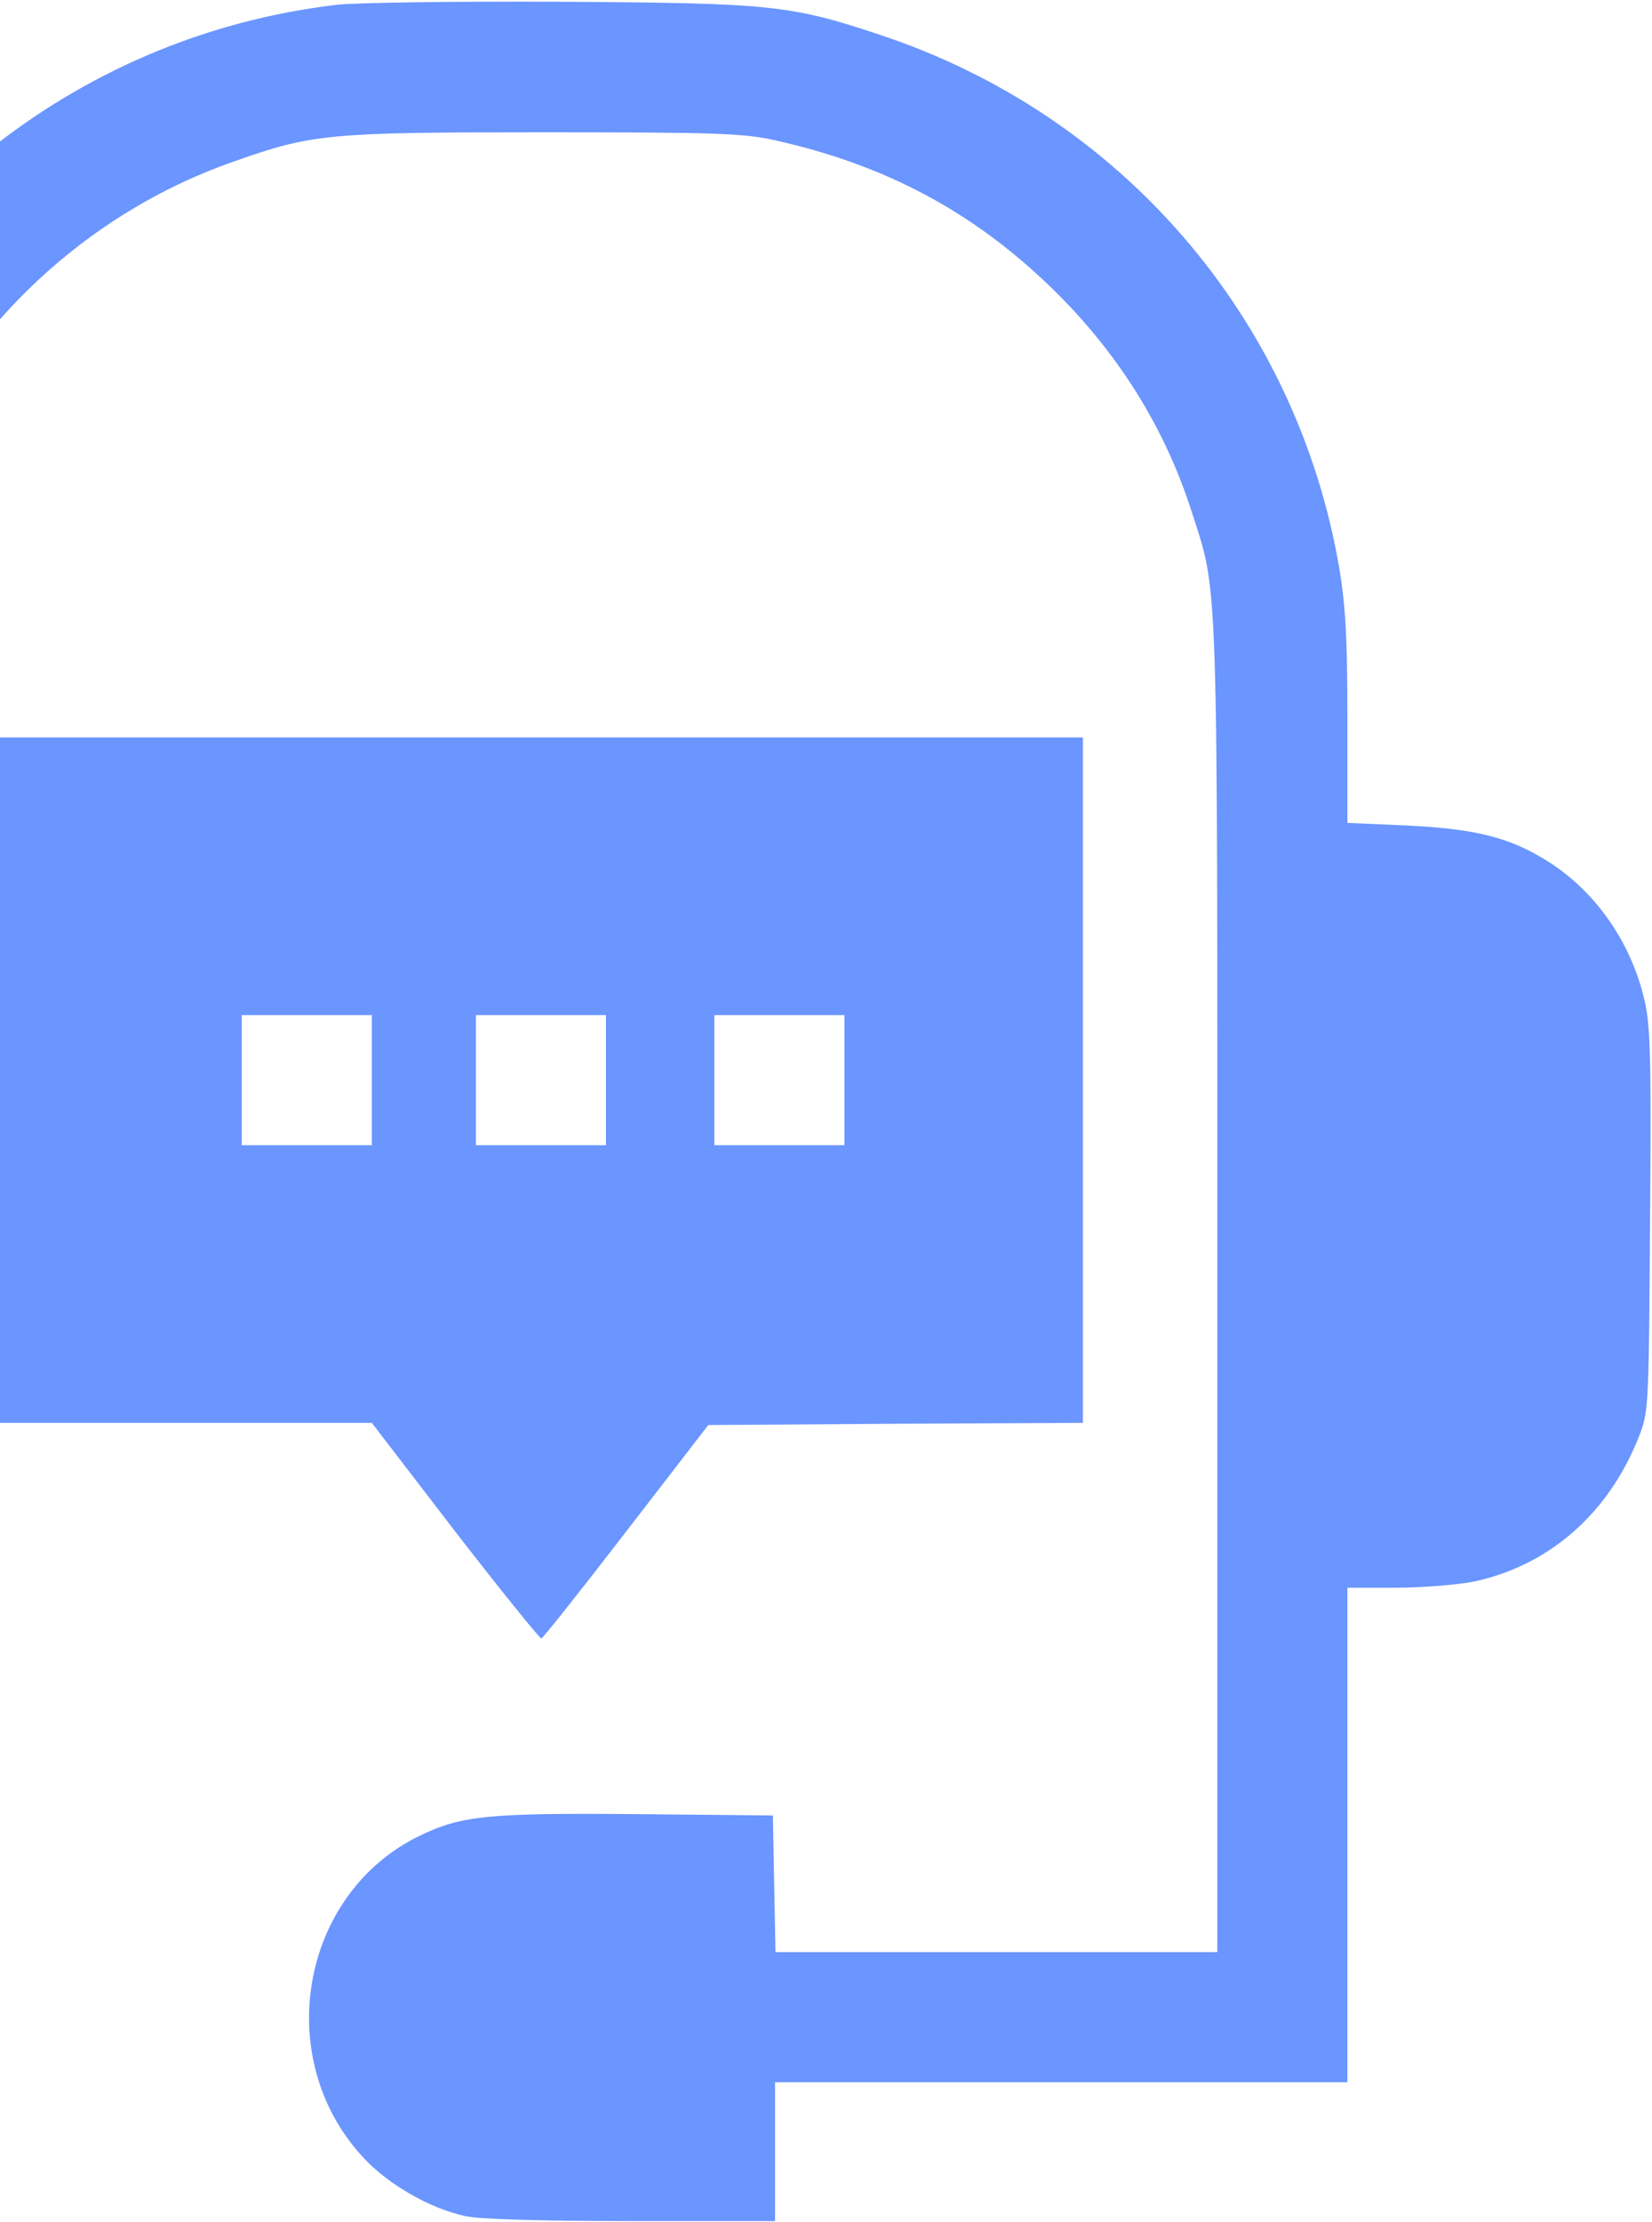 <?xml version="1.0" encoding="UTF-8"?> <svg xmlns="http://www.w3.org/2000/svg" width="508" height="683" viewBox="0 0 508 683" fill="none"> <g clip-path="url(#clip0_53_6)"> <path d="M103.667 1.467C22.333 10.933 -46.2 66.8 -71.667 144.533C-79.533 168.533 -80.6 177.067 -81.533 217.333L-82.333 254L-102.333 254.8C-113.267 255.2 -124.2 256.267 -126.467 256.933C-149.8 264.8 -167.533 283.733 -173 306.8C-174.6 313.733 -175 326 -175 370.933C-175 406.4 -174.467 429.067 -173.533 433.6C-168.867 455.867 -151.133 476 -128.867 484.267C-121.533 486.933 -118.2 487.2 -81.267 487.733L-41.667 488.267V340.267C-41.667 178.267 -41.8 182.4 -33.667 156.933C-17.933 107.733 22.067 67.067 71.667 49.733C96.067 41.067 100.867 40.667 167 40.667C220.067 40.667 228.333 40.933 238.067 43.067C271.933 50.533 299 64.933 323.133 88.267C343.533 108 358.067 131.2 366.333 156.933C374.733 182.933 374.333 172.8 374.333 396.133V600H306.333H238.467L238.067 579.067L237.667 558L196.333 557.6C150.2 557.2 141.933 558 129 564.267C92.467 582 83.533 632.4 111.4 662.8C119.133 671.333 132.333 678.933 143.4 681.2C147.8 682.133 167.4 682.667 194.333 682.667H238.333V661.333V640H326.333H414.333V564V488H429.4C437.533 488 448.333 487.067 453.133 486.133C476.333 481.2 494.467 465.333 503.8 442C507 434 507 433.6 507.4 375.2C507.8 325.333 507.533 315.067 505.667 307.333C501.667 290 491 274.4 476.467 265.067C464.6 257.467 454.2 254.8 432.733 253.733L414.333 252.933V221.2C414.333 196 413.8 186.533 411.8 174.4C398.6 97.733 344.733 35.2 270.467 10.667C242.867 1.467 236.867 0.933 171.667 0.533C139.8 0.4 109.133 0.8 103.667 1.467Z" fill="#6B95FF"></path> <path d="M-0.334 332V437.334H56.999H114.333L139.933 470.667C154.066 488.934 166.066 503.734 166.466 503.6C166.999 503.467 178.733 488.667 192.599 470.667L217.799 438L275.399 437.6L332.999 437.334V332V226.667H166.333H-0.334V332ZM114.333 332V352H94.333H74.333V332V312H94.333H114.333V332ZM186.333 332V352H166.333H146.333V332V312H166.333H186.333V332ZM259.666 332V352H239.666H219.666V332V312H239.666H259.666V332Z" fill="#6B95FF"></path> </g> <defs> <clipPath id="clip0_53_6"> <rect width="508" height="683" fill="white"></rect> </clipPath> </defs> </svg> 